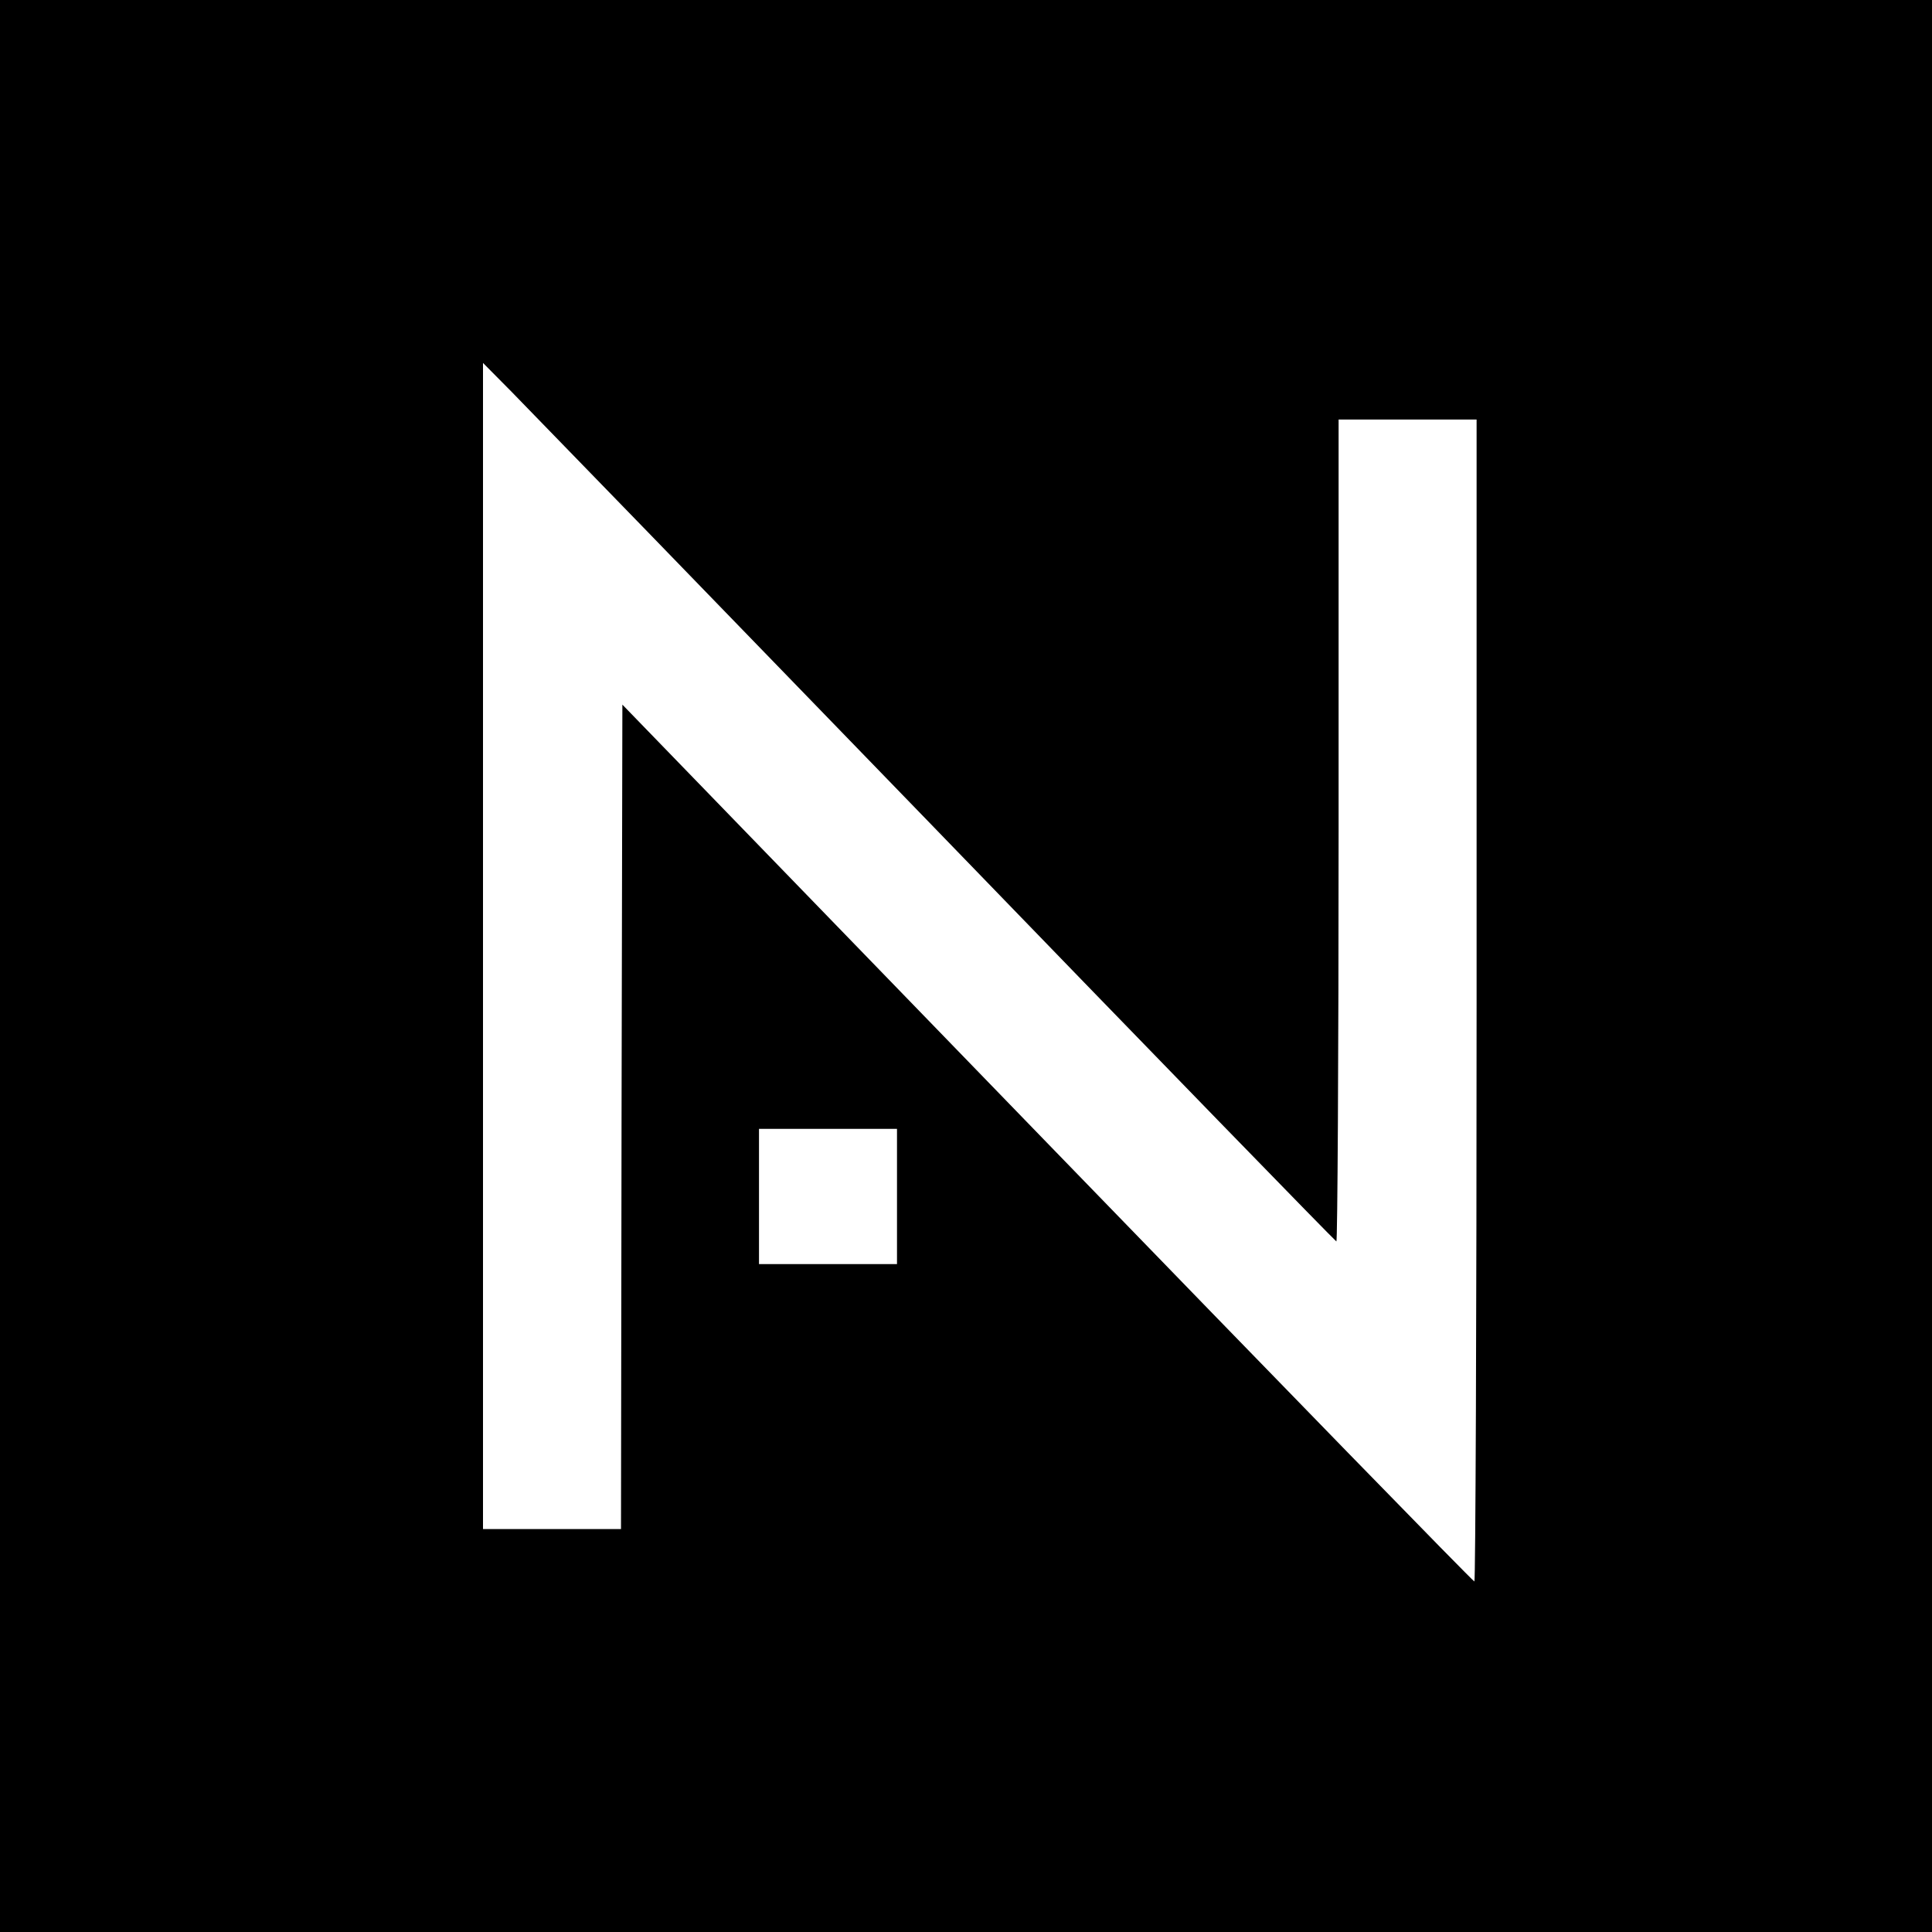 <?xml version="1.0" standalone="no"?>
<!DOCTYPE svg PUBLIC "-//W3C//DTD SVG 20010904//EN"
 "http://www.w3.org/TR/2001/REC-SVG-20010904/DTD/svg10.dtd">
<svg version="1.0" xmlns="http://www.w3.org/2000/svg"
 width="700pt" height="700pt" viewBox="0 0 700 700"
 preserveAspectRatio="xMidYMid meet">
<g transform="translate(0,700) scale(0.1,-0.1)"
fill="#000000" stroke="none">
<path d="M0 3500 l0 -3500 3500 0 3500 0 0 3500 0 3500 -3500 0 -3500 0 0
-3500z m3396 490 c790 -817 1441 -1486 1446 -1488 4 -2 8 667 8 1487 l0 1491
250 0 250 0 0 -2105 c0 -1158 -4 -2105 -8 -2105 -5 0 -701 715 -1548 1589
l-1539 1588 -3 -1493 -2 -1494 -250 0 -250 0 0 2112 0 2113 104 -105 c57 -58
751 -773 1542 -1590z m-146 -1325 l0 -245 -250 0 -250 0 0 245 0 245 250 0
250 0 0 -245z"/>
</g>
</svg>
